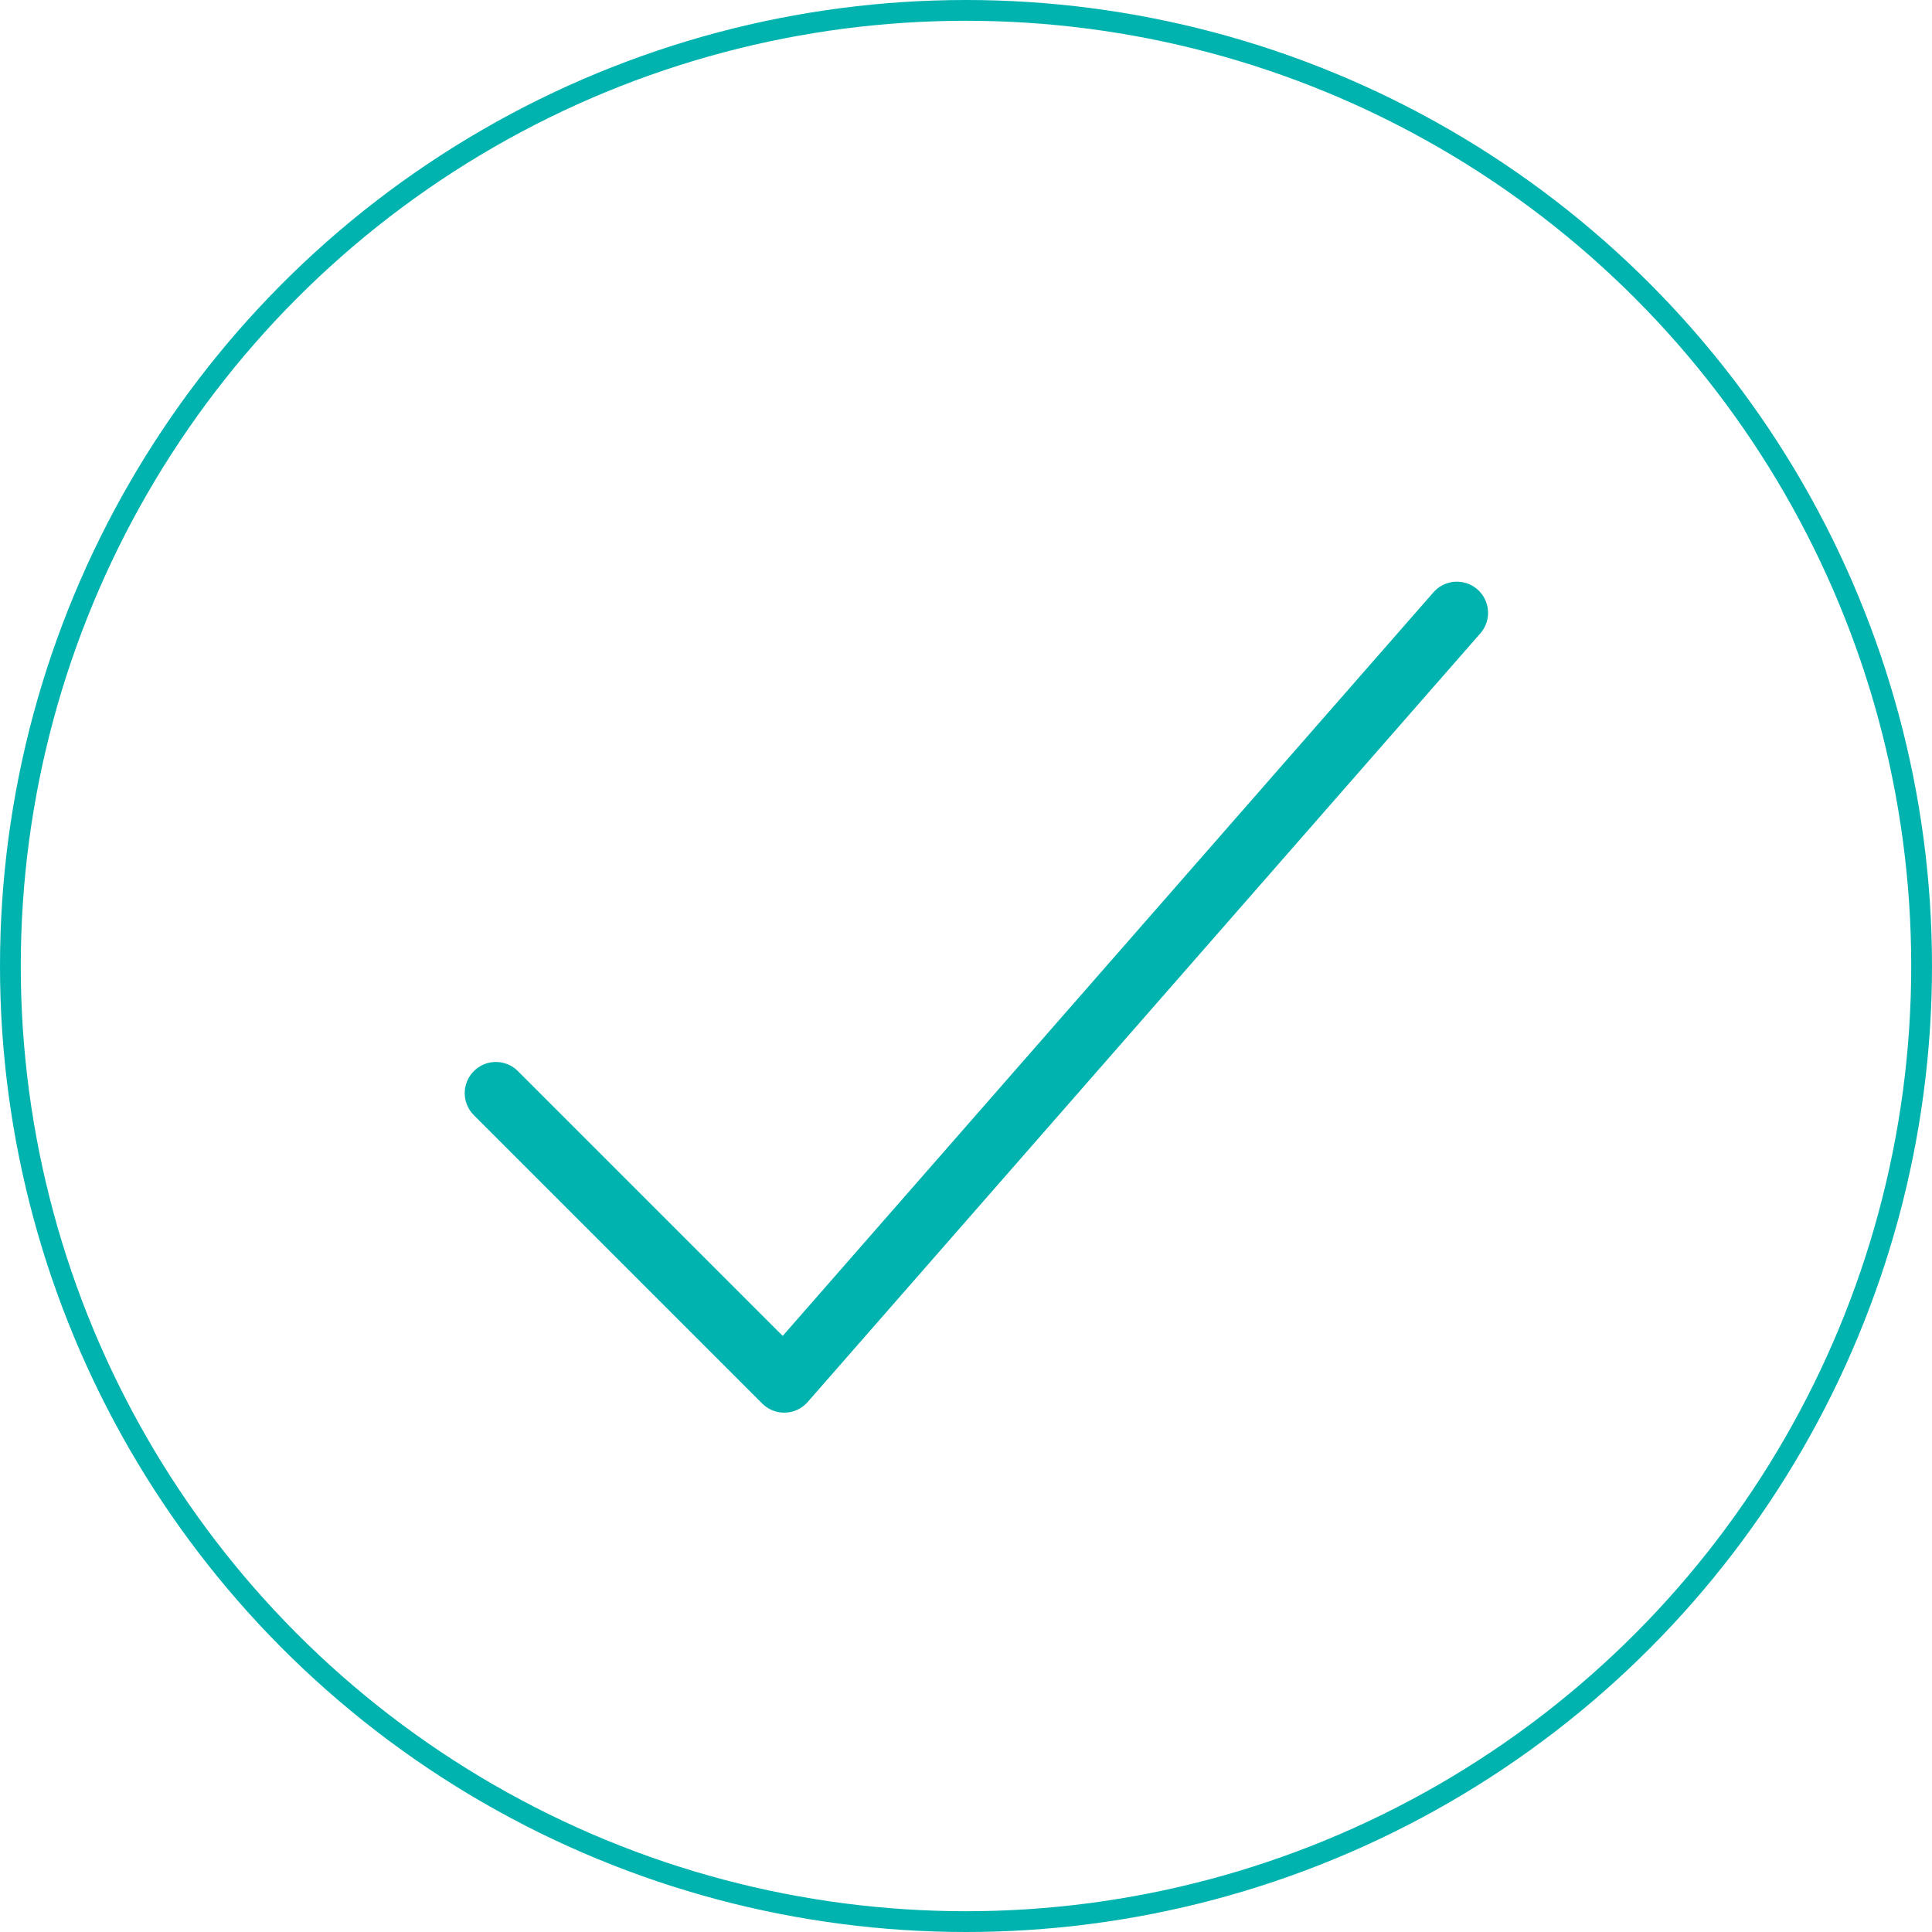 <?xml version="1.0" encoding="UTF-8"?>
<svg xmlns="http://www.w3.org/2000/svg" id="a" viewBox="0 0 93 93">
  <defs>
    <style>.b,.c{fill:none;stroke:#00b3af;}.c{stroke-linecap:round;stroke-linejoin:round;stroke-width:3px;}</style>
  </defs>
  <path class="c" d="M70.13,29.5l-32.38,37-13.88-13.88"></path>
  <circle class="b" cx="46.5" cy="46.5" r="46"></circle>
</svg>
